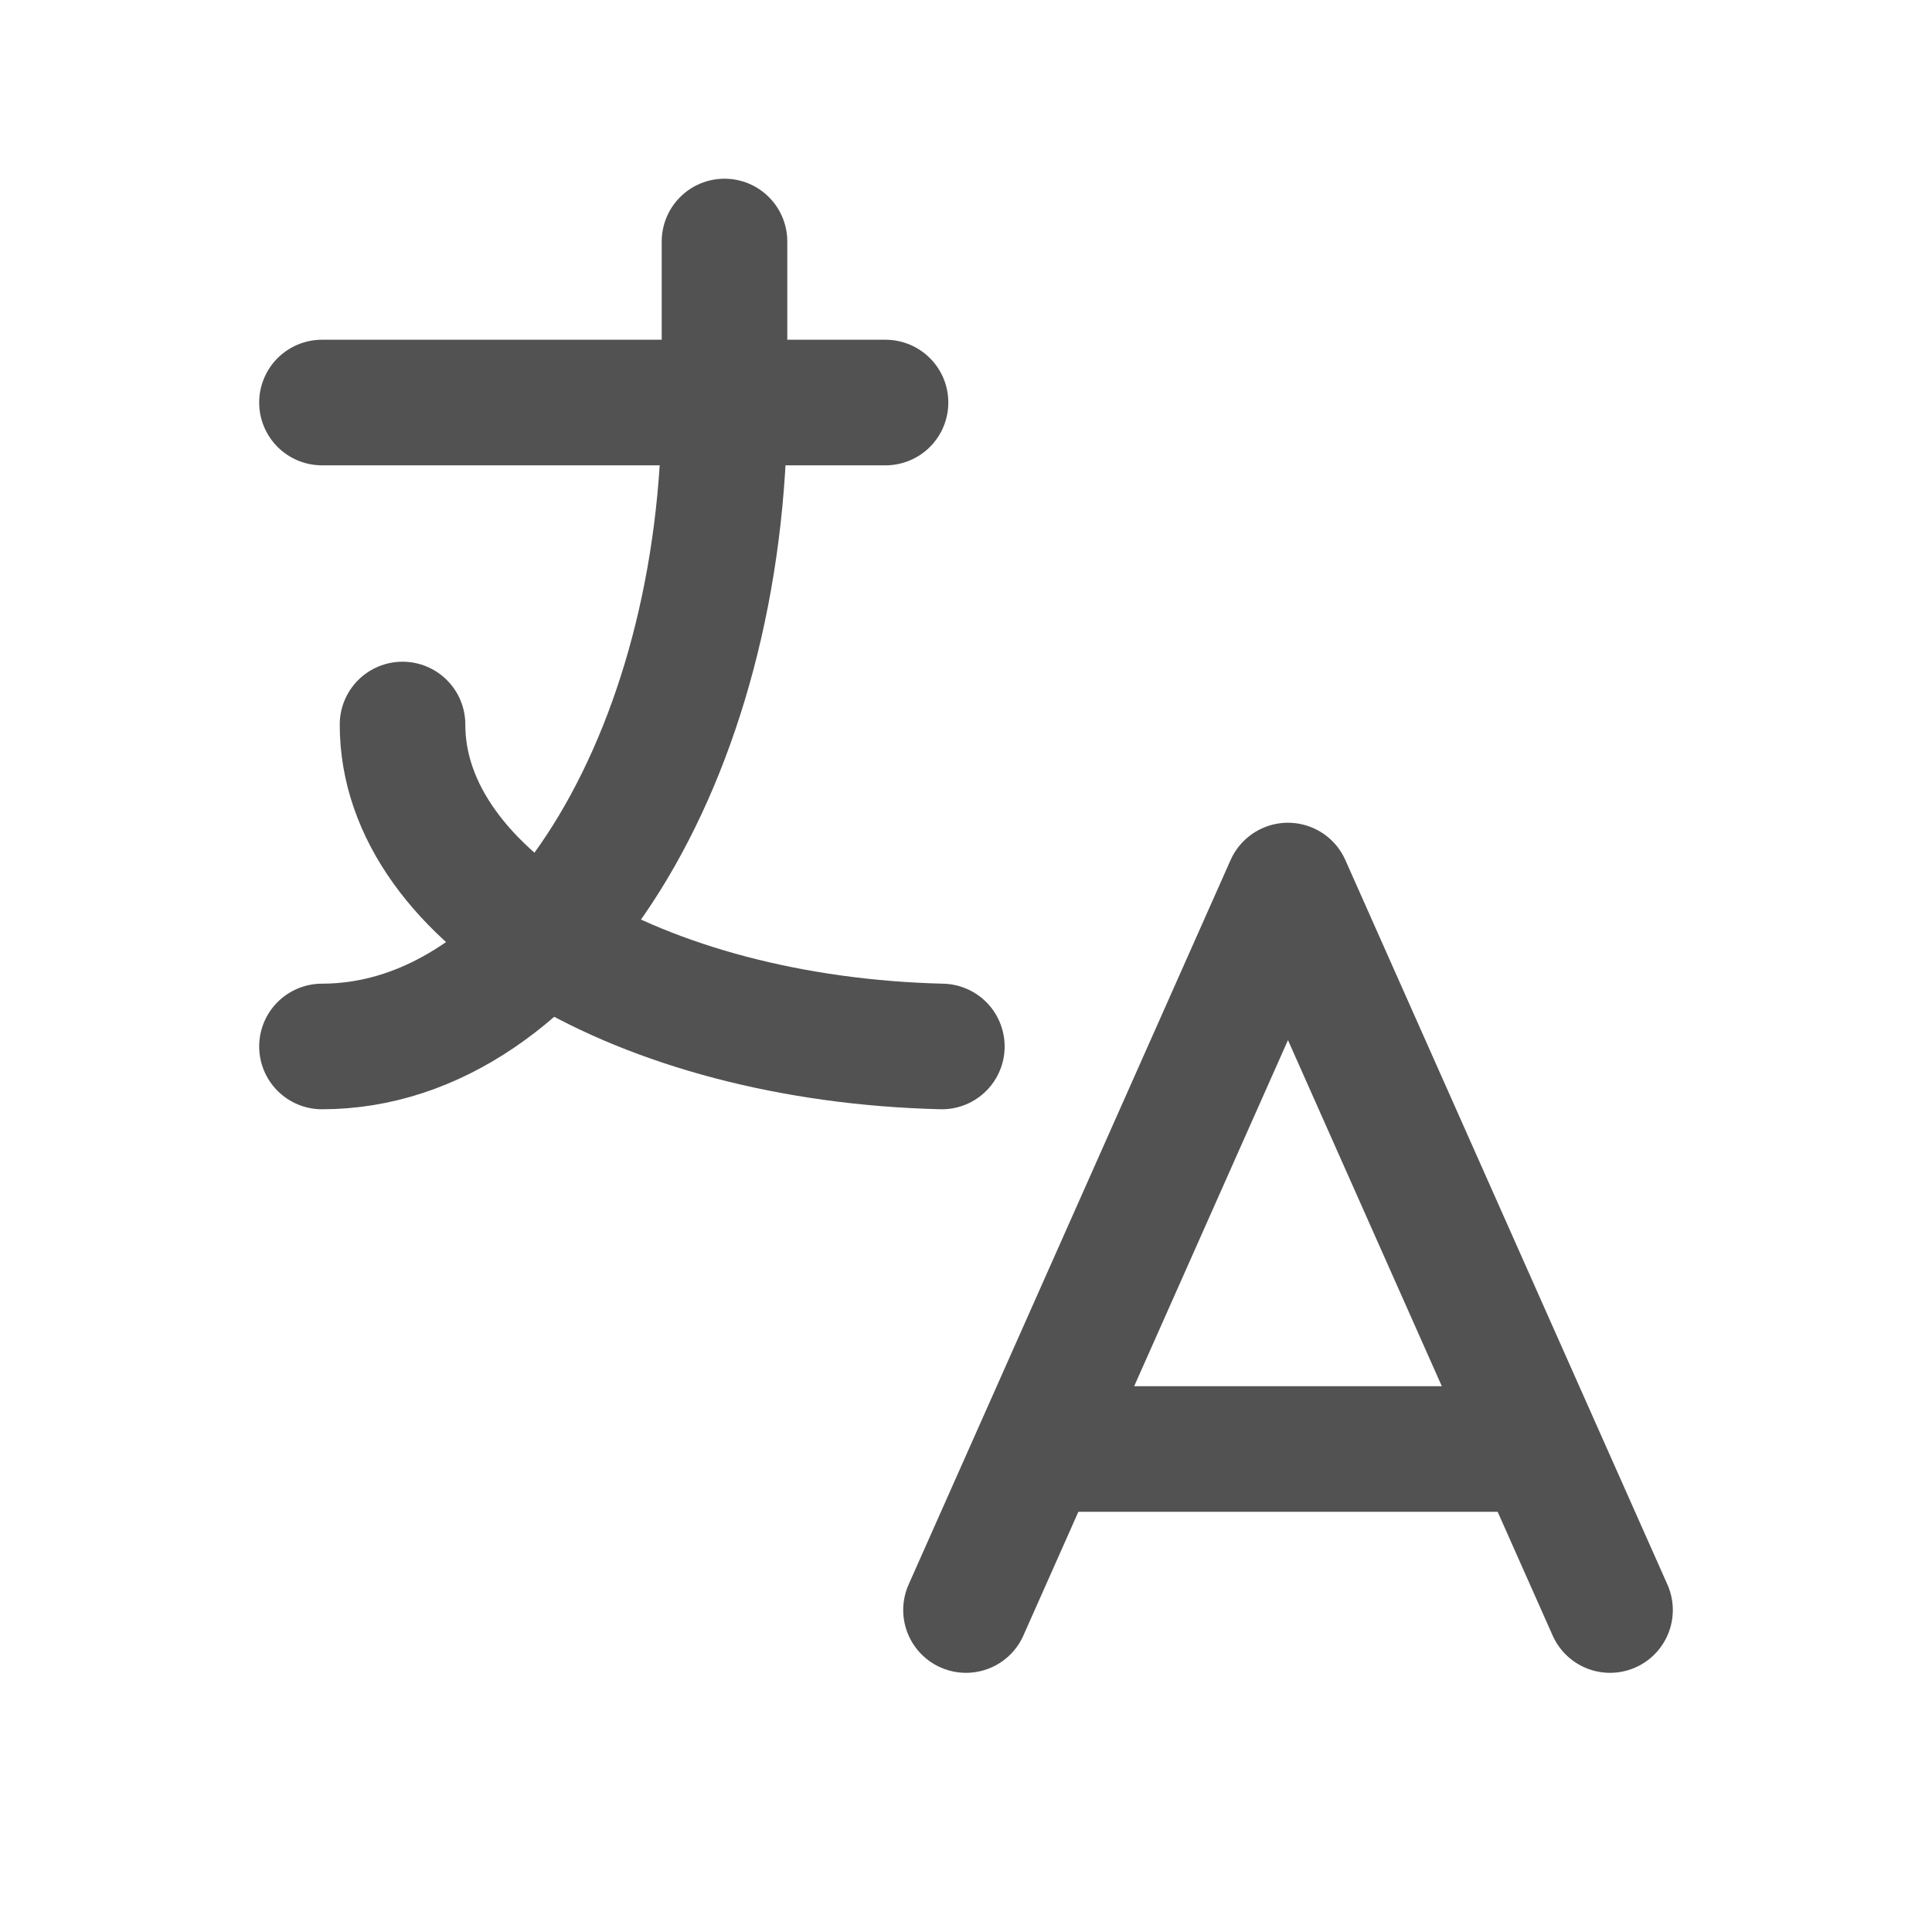 <?xml version="1.0" encoding="UTF-8"?> <svg xmlns="http://www.w3.org/2000/svg" width="20" height="20" viewBox="0 0 20 20" fill="none"><g clip-path="url(#clip0_1101_12486)"><path d="M3.333 4.167H9.167" stroke="#525252" stroke-width="1.3" stroke-linecap="round" stroke-linejoin="round"></path><path d="M7.5 2.5V4.167C7.5 7.848 5.634 10.833 3.333 10.833" stroke="#525252" stroke-width="1.3" stroke-linecap="round" stroke-linejoin="round"></path><path d="M4.167 7.5C4.164 9.287 6.627 10.757 9.75 10.833" stroke="#525252" stroke-width="1.3" stroke-linecap="round" stroke-linejoin="round"></path><path d="M10 16.667L13.333 9.167L16.667 16.667" stroke="#525252" stroke-width="1.3" stroke-linecap="round" stroke-linejoin="round"></path><path d="M15.917 15H10.75" stroke="#525252" stroke-width="1.3" stroke-linecap="round" stroke-linejoin="round"></path></g><defs><clipPath id="clip0_1101_12486"><rect width="20" height="20" fill="white"></rect></clipPath></defs></svg> 